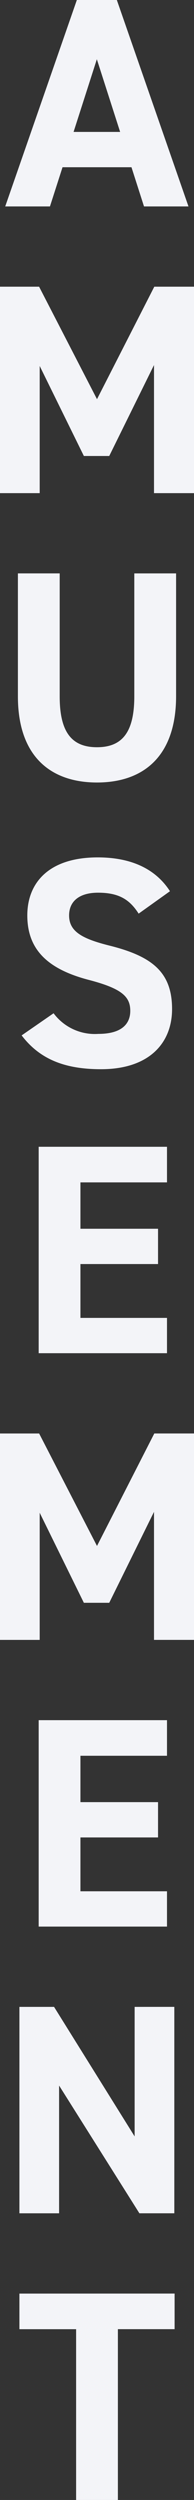 <svg xmlns="http://www.w3.org/2000/svg" width="24.077" height="309.541" viewBox="0 0 24.077 309.541">
  <rect x="0" y="0" width="24.077" height="309.541" fill="#333333" stroke="none"/>
  <path id="パス_9436" data-name="パス 9436" d="M-1.6,9-.04,4.146H8.517L10.072,9h5.519L6.7-16.56H1.738L-7.152,9ZM4.22-9.226l2.889,9H1.331ZM-2.948,18.938H-7.8V44.5h4.926V28.754L2.609,39.9H5.757l5.556-11.261V44.5h4.964V18.938H11.35L4.238,32.865Zm11.816,35.5V69.66c0,4.371-1.445,6.3-4.63,6.3s-4.63-1.926-4.63-6.3V54.436H-5.578V69.66c0,7.519,4.149,10.668,9.816,10.668s9.816-3.148,9.816-10.7V54.436Zm4.426,39.35C11.48,90.971,8.406,89.6,4.331,89.6c-6.075,0-8.742,3.148-8.742,7.186,0,4.223,2.519,6.63,7.556,7.964,4.149,1.074,5.223,2.074,5.223,3.852,0,1.556-1,2.852-3.963,2.852A6.385,6.385,0,0,1-1.151,108.9l-3.963,2.741c2.26,2.963,5.371,4.186,9.853,4.186,6,0,8.816-3.26,8.816-7.445,0-4.519-2.408-6.519-7.742-7.853C2.4,99.675.775,98.786.775,96.786c0-1.741,1.259-2.815,3.593-2.815,2.593,0,3.926.852,5.038,2.593ZM-3,125.431V150.99H12.925v-4.371H2.183v-6.667h9.631v-4.371H2.183v-5.741H12.925v-4.408Zm.056,35.5H-7.8v25.558h4.926V170.745l5.482,11.149H5.757l5.556-11.261v15.854h4.964V160.929H11.35L4.238,174.857ZM-3,196.427v25.558H12.925v-4.371H2.183v-6.667h9.631v-4.371H2.183v-5.741H12.925v-4.408Zm11.909,35.5v16.039l-10-16.039h-4.3v25.558H-.466V241.667L9.5,257.484h4.334V231.925Zm-14.3,35.5v4.408H1.646v21.151H6.831V271.831h7.038v-4.408Z" transform="translate(7.8 16.56)" fill="#f3f4f8"/>
</svg>
